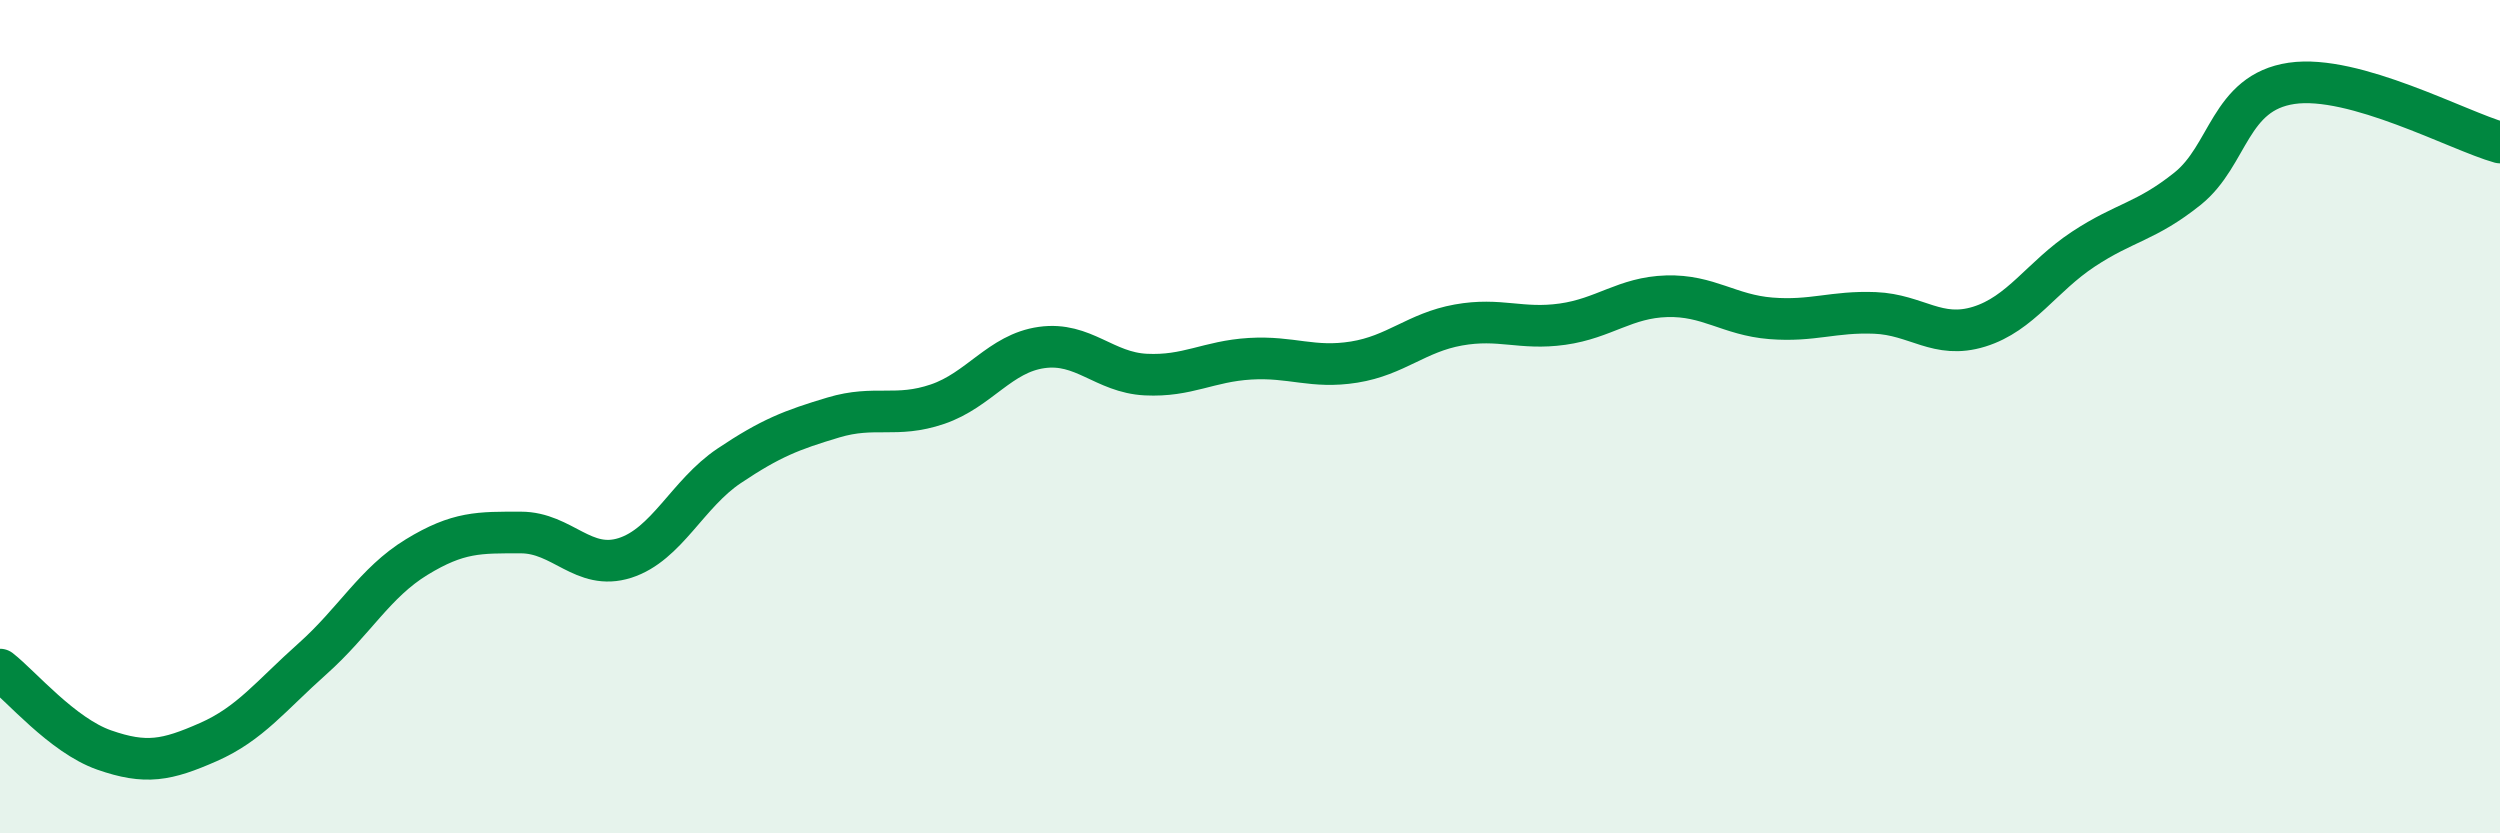 
    <svg width="60" height="20" viewBox="0 0 60 20" xmlns="http://www.w3.org/2000/svg">
      <path
        d="M 0,16.07 C 0.5,16.46 1.5,17.65 2.5,18 C 3.5,18.35 4,18.25 5,17.81 C 6,17.37 6.5,16.7 7.5,15.81 C 8.5,14.92 9,13.98 10,13.37 C 11,12.76 11.5,12.78 12.5,12.78 C 13.5,12.78 14,13.71 15,13.39 C 16,13.07 16.5,11.85 17.5,11.18 C 18.5,10.51 19,10.32 20,10.02 C 21,9.72 21.5,10.04 22.5,9.7 C 23.5,9.36 24,8.48 25,8.34 C 26,8.2 26.5,8.94 27.5,8.99 C 28.5,9.04 29,8.67 30,8.61 C 31,8.55 31.5,8.85 32.5,8.69 C 33.5,8.53 34,7.98 35,7.8 C 36,7.62 36.5,7.92 37.5,7.78 C 38.5,7.64 39,7.14 40,7.11 C 41,7.08 41.5,7.56 42.5,7.64 C 43.5,7.72 44,7.47 45,7.51 C 46,7.55 46.5,8.15 47.5,7.84 C 48.5,7.53 49,6.64 50,5.98 C 51,5.32 51.5,5.33 52.5,4.53 C 53.5,3.73 53.5,2.22 55,2 C 56.5,1.78 59,3.14 60,3.42L60 20L0 20Z"
        fill="#008740"
        opacity="0.1"
        stroke-linecap="round"
        stroke-linejoin="round"
      />
      <path
        d="M 0,16.07 C 0.5,16.46 1.5,17.65 2.5,18 C 3.5,18.35 4,18.25 5,17.81 C 6,17.37 6.5,16.7 7.5,15.81 C 8.5,14.92 9,13.98 10,13.37 C 11,12.76 11.5,12.78 12.5,12.78 C 13.5,12.78 14,13.71 15,13.39 C 16,13.07 16.5,11.85 17.5,11.18 C 18.5,10.51 19,10.32 20,10.02 C 21,9.72 21.5,10.04 22.5,9.7 C 23.5,9.36 24,8.48 25,8.34 C 26,8.2 26.5,8.94 27.5,8.99 C 28.5,9.04 29,8.67 30,8.61 C 31,8.55 31.5,8.85 32.5,8.69 C 33.5,8.53 34,7.98 35,7.8 C 36,7.62 36.5,7.92 37.5,7.78 C 38.5,7.64 39,7.14 40,7.11 C 41,7.08 41.5,7.56 42.5,7.64 C 43.5,7.72 44,7.47 45,7.51 C 46,7.55 46.5,8.15 47.5,7.84 C 48.5,7.53 49,6.64 50,5.98 C 51,5.32 51.5,5.33 52.5,4.53 C 53.5,3.73 53.5,2.22 55,2 C 56.5,1.78 59,3.14 60,3.42"
        stroke="#008740"
        stroke-width="1"
        fill="none"
        stroke-linecap="round"
        stroke-linejoin="round"
      />
    </svg>
  